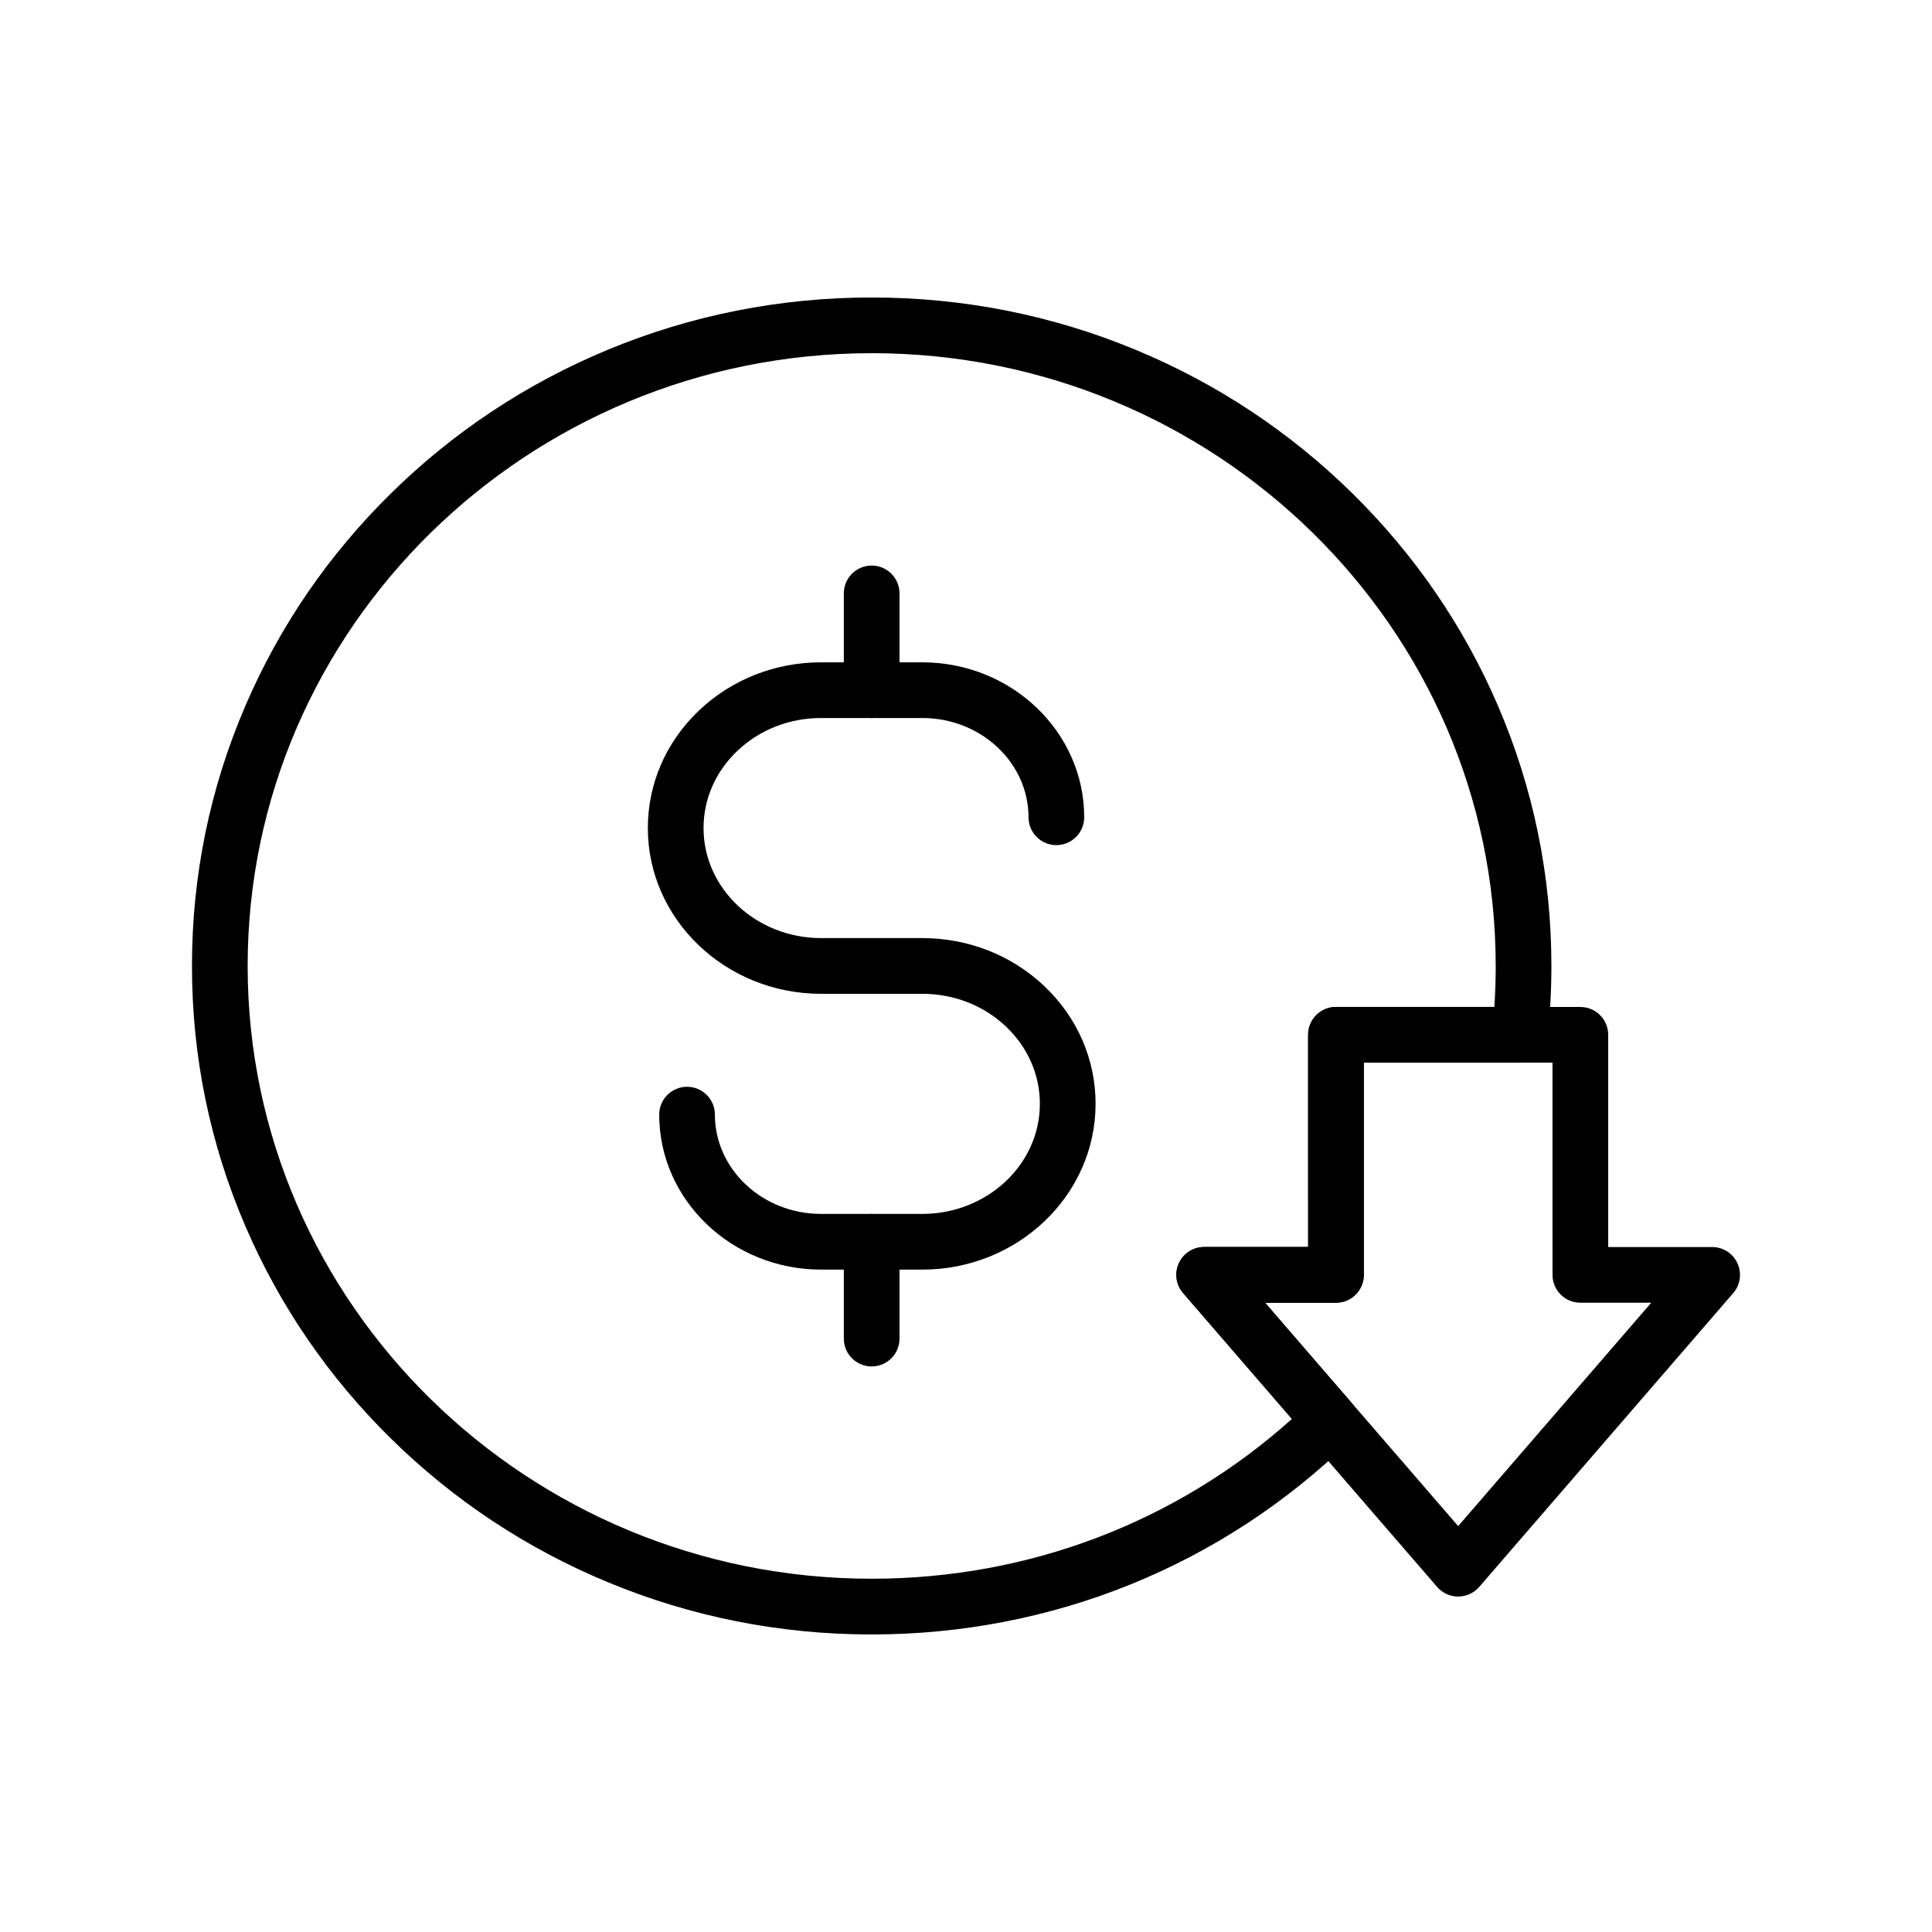 <?xml version="1.0" encoding="UTF-8"?>
<!-- Uploaded to: ICON Repo, www.iconrepo.com, Generator: ICON Repo Mixer Tools -->
<svg fill="#000000" width="800px" height="800px" version="1.1" viewBox="144 144 512 512" xmlns="http://www.w3.org/2000/svg">
 <g>
  <path d="m375 506.12c-4.074 0-7.379-3.305-7.379-7.379v-25.652c0-4.074 3.305-7.379 7.379-7.379 4.074 0 7.379 3.305 7.379 7.379v25.652c0.004 4.074-3.305 7.379-7.379 7.379z"/>
  <path d="m375 334.29c-4.074 0-7.379-3.305-7.379-7.379v-25.652c0-4.074 3.305-7.379 7.379-7.379 4.074 0 7.379 3.305 7.379 7.379v25.652c0.004 4.07-3.305 7.379-7.379 7.379z"/>
  <path d="m388.41 480.46h-26.809c-23.66 0-42.906-18.426-42.906-41.074 0-4.074 3.305-7.379 7.379-7.379 4.074 0 7.379 3.305 7.379 7.379 0 14.508 12.625 26.312 28.148 26.312h26.809c17.188 0 31.164-13.082 31.164-29.164 0-7.715-3.191-14.992-8.984-20.488-5.902-5.594-13.781-8.676-22.18-8.676h-26.809c-25.32 0-45.918-19.703-45.918-43.922 0-11.805 4.828-22.883 13.59-31.191 8.664-8.211 20.141-12.734 32.328-12.734h26.809c23.66 0 42.914 18.422 42.914 41.066 0 4.074-3.305 7.379-7.379 7.379-4.074 0-7.379-3.305-7.379-7.379 0-14.504-12.629-26.309-28.152-26.309h-26.809c-8.395 0-16.266 3.086-22.176 8.684-5.789 5.496-8.984 12.766-8.984 20.48 0 16.078 13.977 29.16 31.16 29.16h26.809c12.191 0 23.676 4.523 32.336 12.723 8.762 8.316 13.59 19.391 13.59 31.199-0.004 24.23-20.605 43.934-45.93 43.934z"/>
  <path d="m375 577.15c-24.301 0-47.875-4.68-70.074-13.91-21.445-8.914-40.707-21.676-57.25-37.934-16.551-16.266-29.543-35.211-38.629-56.309-9.41-21.859-14.176-45.07-14.176-69s4.766-47.145 14.176-69.004c9.082-21.102 22.074-40.043 38.629-56.309 16.543-16.254 35.805-29.02 57.25-37.934 22.199-9.23 45.777-13.91 70.074-13.91 24.301 0 47.875 4.68 70.074 13.91 21.445 8.914 40.707 21.676 57.254 37.934 16.551 16.266 29.551 35.211 38.629 56.309 9.406 21.859 14.18 45.07 14.18 69.004 0 6.363-0.348 12.766-1.031 19.039-0.41 3.742-3.57 6.578-7.336 6.578h-41.344v56.242c0 4.074-3.305 7.379-7.379 7.379h-18.793l22.926 26.523c2.555 2.957 2.363 7.391-0.434 10.109-33.949 33.074-78.961 51.281-126.75 51.281zm0-339.55c-91.188 0-165.37 72.848-165.37 162.39 0 89.543 74.184 162.39 165.37 162.39 41.574 0 80.852-14.988 111.38-42.352l-28.84-33.363c-1.891-2.184-2.328-5.269-1.125-7.898 1.199-2.629 3.824-4.309 6.711-4.309h27.547l-0.004-56.234c0-4.074 3.305-7.379 7.379-7.379h41.969c0.242-3.606 0.363-7.242 0.363-10.859 0.004-89.547-74.188-162.39-165.38-162.39z"/>
  <path d="m530.43 567.1c-2.144 0-4.184-0.93-5.586-2.555l-67.309-77.863c-1.891-2.184-2.328-5.269-1.125-7.898 1.199-2.629 3.824-4.309 6.711-4.309h27.547l-0.004-56.238c0-4.074 3.305-7.379 7.379-7.379h64.766c4.074 0 7.379 3.305 7.379 7.379v56.242h27.547c2.887 0 5.512 1.684 6.711 4.309 1.199 2.629 0.762 5.711-1.125 7.898l-67.309 77.859c-1.402 1.625-3.438 2.555-5.582 2.555zm-51.18-77.863 51.18 59.195 51.172-59.199h-18.793c-4.074 0-7.379-3.305-7.379-7.379l-0.004-56.238h-50v56.242c0 4.074-3.305 7.379-7.379 7.379z"/>
 </g>
</svg>